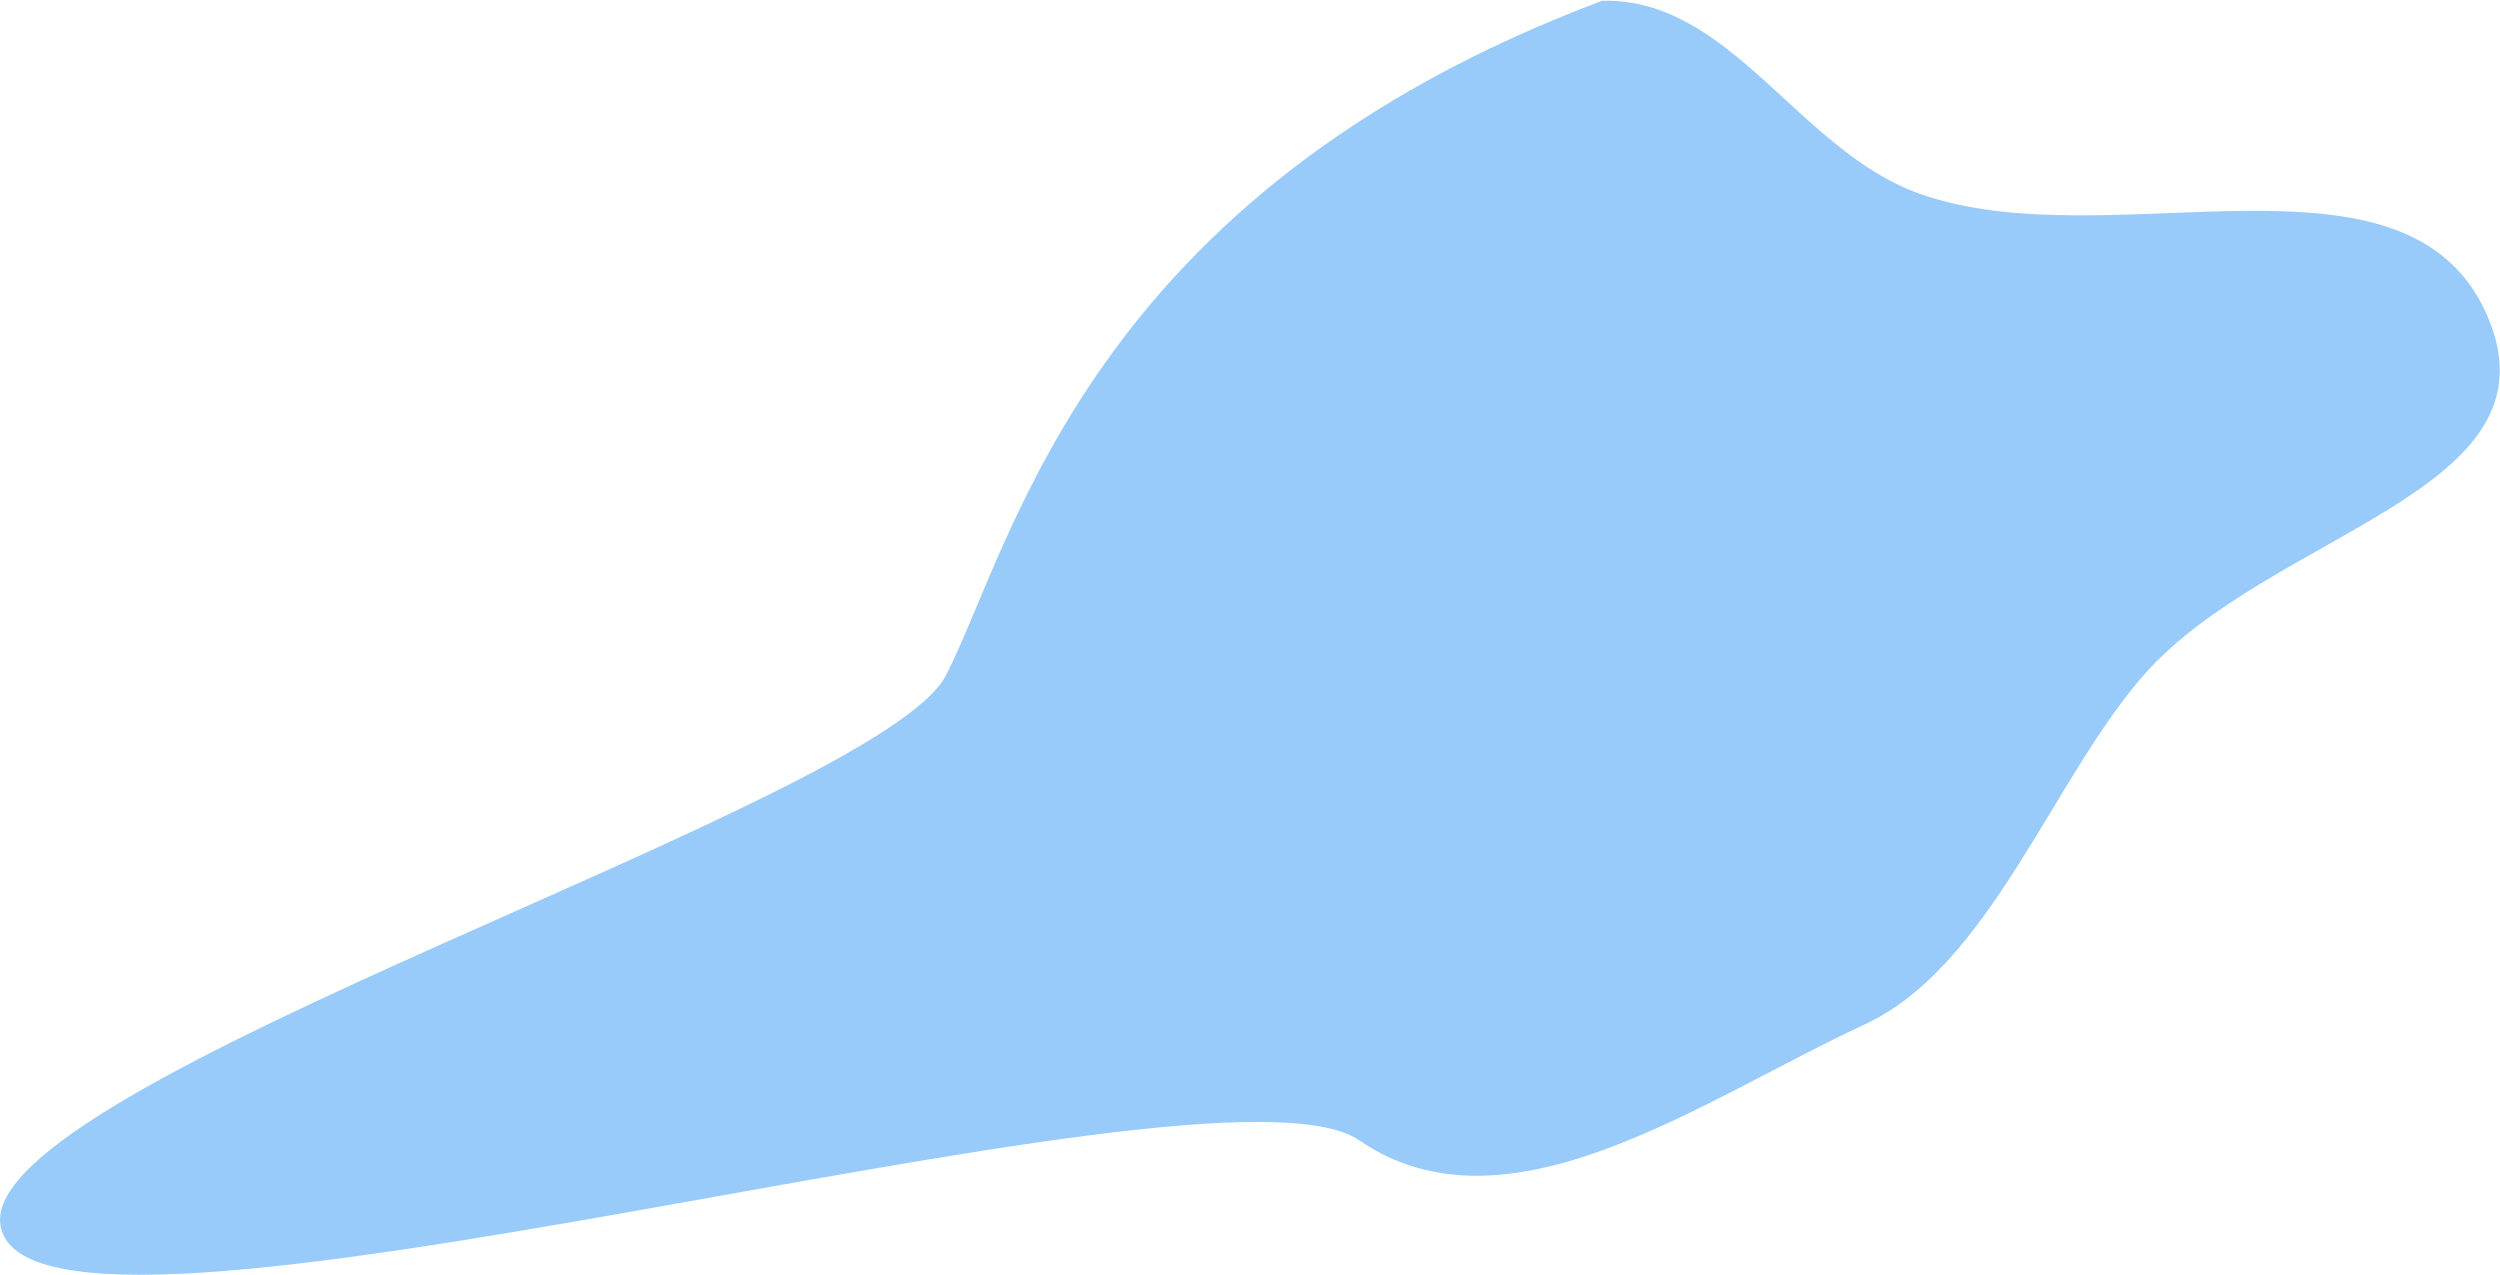 <?xml version="1.0" encoding="UTF-8"?> <svg xmlns="http://www.w3.org/2000/svg" width="1057" height="539" viewBox="0 0 1057 539" fill="none"><path fill-rule="evenodd" clip-rule="evenodd" d="M677.421 0.315C731.82 -0.942 760.325 63.656 811.586 81.912C891.754 110.462 1017.91 55.477 1051.67 133.595C1083.8 207.948 959.828 224.608 906.354 285.446C867.917 329.177 841.237 408.679 788.397 433.126C719.45 465.024 637.329 525.162 574.715 482.141C511.781 438.9 10.978 593.39 0.169 517.801C-8.519 457.047 372.054 340.084 400 285.445C428.7 229.332 460 81.911 677.421 0.315Z" fill="#98CBFA"></path></svg> 